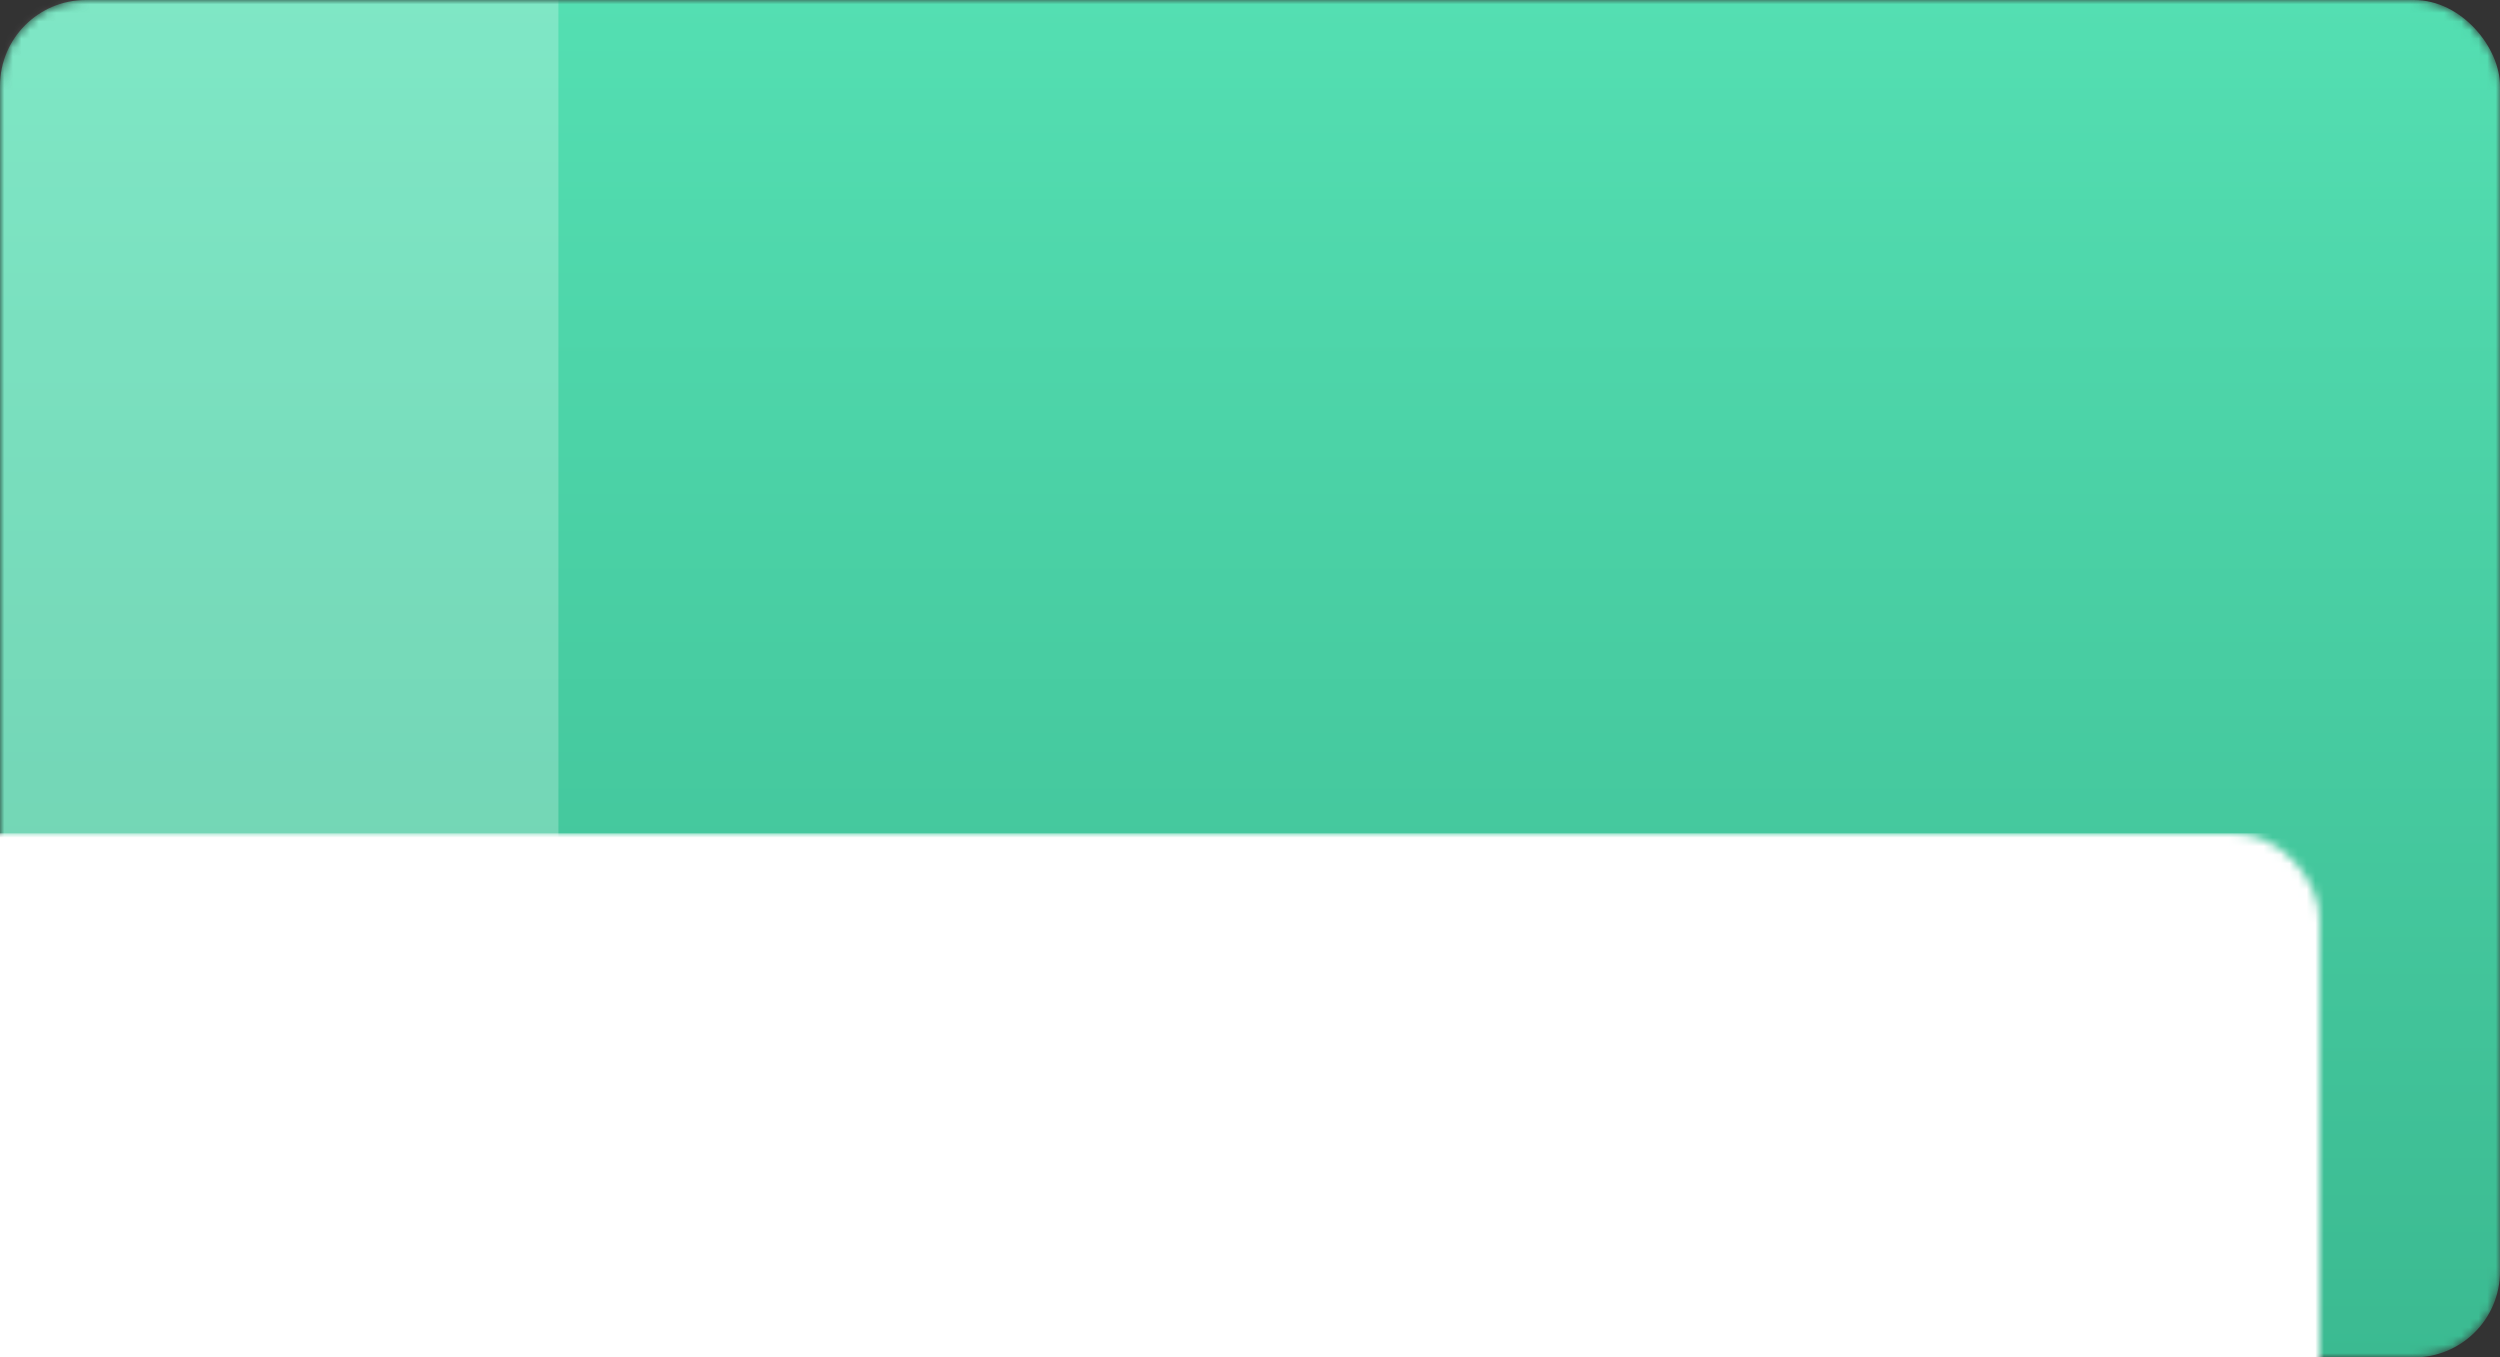 <?xml version="1.0" encoding="UTF-8"?>
<svg width="291px" height="158px" viewBox="0 0 291 158" version="1.1" xmlns="http://www.w3.org/2000/svg" xmlns:xlink="http://www.w3.org/1999/xlink">
    <rect x="0" y="0" width="291" height="158" fill="#333333" stroke="none"/>
    <!-- Generator: Sketch 60.1 (88133) - https://sketch.com -->
    <title>Rectangle Copy 94</title>
    <desc>Created with Sketch.</desc>
    <defs>
        <rect id="path-1" x="0" y="0" width="291" height="158" rx="10"></rect>
        <linearGradient x1="50%" y1="0%" x2="50%" y2="100%" id="linearGradient-3">
            <stop stop-color="#54DFB2" offset="0%"></stop>
            <stop stop-color="#3BBA91" offset="100%"></stop>
        </linearGradient>
        <rect id="path-4" x="0" y="0" width="291" height="158" rx="10"></rect>
    </defs>
    <g id="Page-1" stroke="none" stroke-width="1" fill="none" fill-rule="evenodd">
        <g id="Desktop-HD-Copy-4" transform="translate(-575, -2037)">
            <g id="Rectangle-Copy-94" transform="translate(575, 2037)">
                <mask id="mask-2" fill="white">
                    <use xlink:href="#path-1"></use>
                </mask>
                <g id="Mask"></g>
                <g id="Mask-Copy-3" mask="url(#mask-2)">
                    <mask id="mask-5" fill="white">
                        <use xlink:href="#path-4"></use>
                    </mask>
                    <use id="Mask-Copy-2" fill="url(#linearGradient-3)" xlink:href="#path-4"></use>
                    <rect id="Rectangle" fill-opacity="0.25" fill="#FFFFFF" mask="url(#mask-5)" x="0" y="0" width="65" height="138"></rect>
                    <g id="Group-11" mask="url(#mask-5)">
                        <g transform="translate(107, 6)">
                            <rect id="Rectangle-Copy-79" fill-opacity="0.25" fill="#FFFFFF" x="0" y="0" width="130" height="142" rx="1"></rect>
                            <g id="Group-2" stroke-width="1" fill="none" transform="translate(11, 6)">
                                <rect id="Rectangle" fill="#E7E7E7" x="42.9" y="0" width="66" height="3.9" rx="1.5"></rect>
                                <rect id="Rectangle-Copy-24" fill="#E7E7E7" x="42.9" y="126.3" width="66" height="3.9" rx="1.5"></rect>
                                <rect id="Rectangle-Copy-14" fill="#E7E7E7" x="0" y="37.2" width="108.9" height="3.9" rx="1.5"></rect>
                                <rect id="Rectangle-Copy-15" fill="#E7E7E7" x="0" y="44.7" width="108.9" height="3.9" rx="1.5"></rect>
                                <rect id="Rectangle-Copy-16" fill="#E7E7E7" x="0" y="52.2" width="108.9" height="3.9" rx="1.5"></rect>
                                <rect id="Rectangle-Copy-17" fill="#E7E7E7" x="0" y="59.7" width="108.9" height="3.9" rx="1.5"></rect>
                                <rect id="Rectangle-Copy-18" fill="#E7E7E7" x="0" y="67.2" width="108.9" height="3.9" rx="1.5"></rect>
                                <rect id="Rectangle-Copy-23" fill="#E7E7E7" x="0" y="79.2" width="108.9" height="3.9" rx="1.5"></rect>
                                <rect id="Rectangle-Copy-22" fill="#E7E7E7" x="0" y="86.7" width="108.9" height="3.9" rx="1.5"></rect>
                                <rect id="Rectangle-Copy-21" fill="#E7E7E7" x="0" y="94.2" width="108.9" height="3.9" rx="1.5"></rect>
                                <rect id="Rectangle-Copy-20" fill="#E7E7E7" x="0" y="101.7" width="108.9" height="3.9" rx="1.5"></rect>
                                <rect id="Rectangle-Copy-19" fill="#E7E7E7" x="0" y="109.2" width="108.9" height="3.9" rx="1.5"></rect>
                                <rect id="Rectangle-Copy-3" fill="#E7E7E7" x="76.5" y="12" width="32.4" height="3.9" rx="1.5"></rect>
                                <rect id="Rectangle-Copy-13" fill="#E7E7E7" x="84.6" y="20.1" width="24.3" height="3.9" rx="1.5"></rect>
                                <rect id="Rectangle-Copy-32" fill="#B6E5B4" x="42.9" y="126.3" width="66" height="3.9" rx="1.5"></rect>
                                <rect id="Rectangle-Copy-28" fill="#B6E5B4" x="8.1" y="86.7" width="36.9" height="3.9" rx="1.5"></rect>
                                <rect id="Rectangle-Copy-29" fill="#B6E5B4" x="6" y="101.7" width="36.9" height="3.9" rx="1.5"></rect>
                            </g>
                            <rect id="Rectangle-Copy-25" fill="#FFBCBC" x="28.7" y="50.7" width="36.9" height="3.9" rx="1.5"></rect>
                            <rect id="Rectangle-Copy-26" fill="#FFBCBC" x="77.3" y="73.2" width="36.9" height="3.9" rx="1.5"></rect>
                            <rect id="Rectangle-Copy-27" fill="#B6E5B4" x="68.6" y="65.7" width="36.9" height="3.9" rx="1.5"></rect>
                            <rect id="Rectangle-Copy-30" fill="#B4E3E5" x="78.5" y="85.2" width="36.9" height="3.9" rx="1.5"></rect>
                            <rect id="Rectangle-Copy-31" fill="#B4E3E5" x="83" y="18" width="36.9" height="3.9" rx="1.5"></rect>
                        </g>
                    </g>
                </g>
                <rect id="Rectangle" fill="#FFFFFF" mask="url(#mask-2)" x="-21" y="97" width="374" height="74"></rect>
            </g>
        </g>
    </g>
</svg>